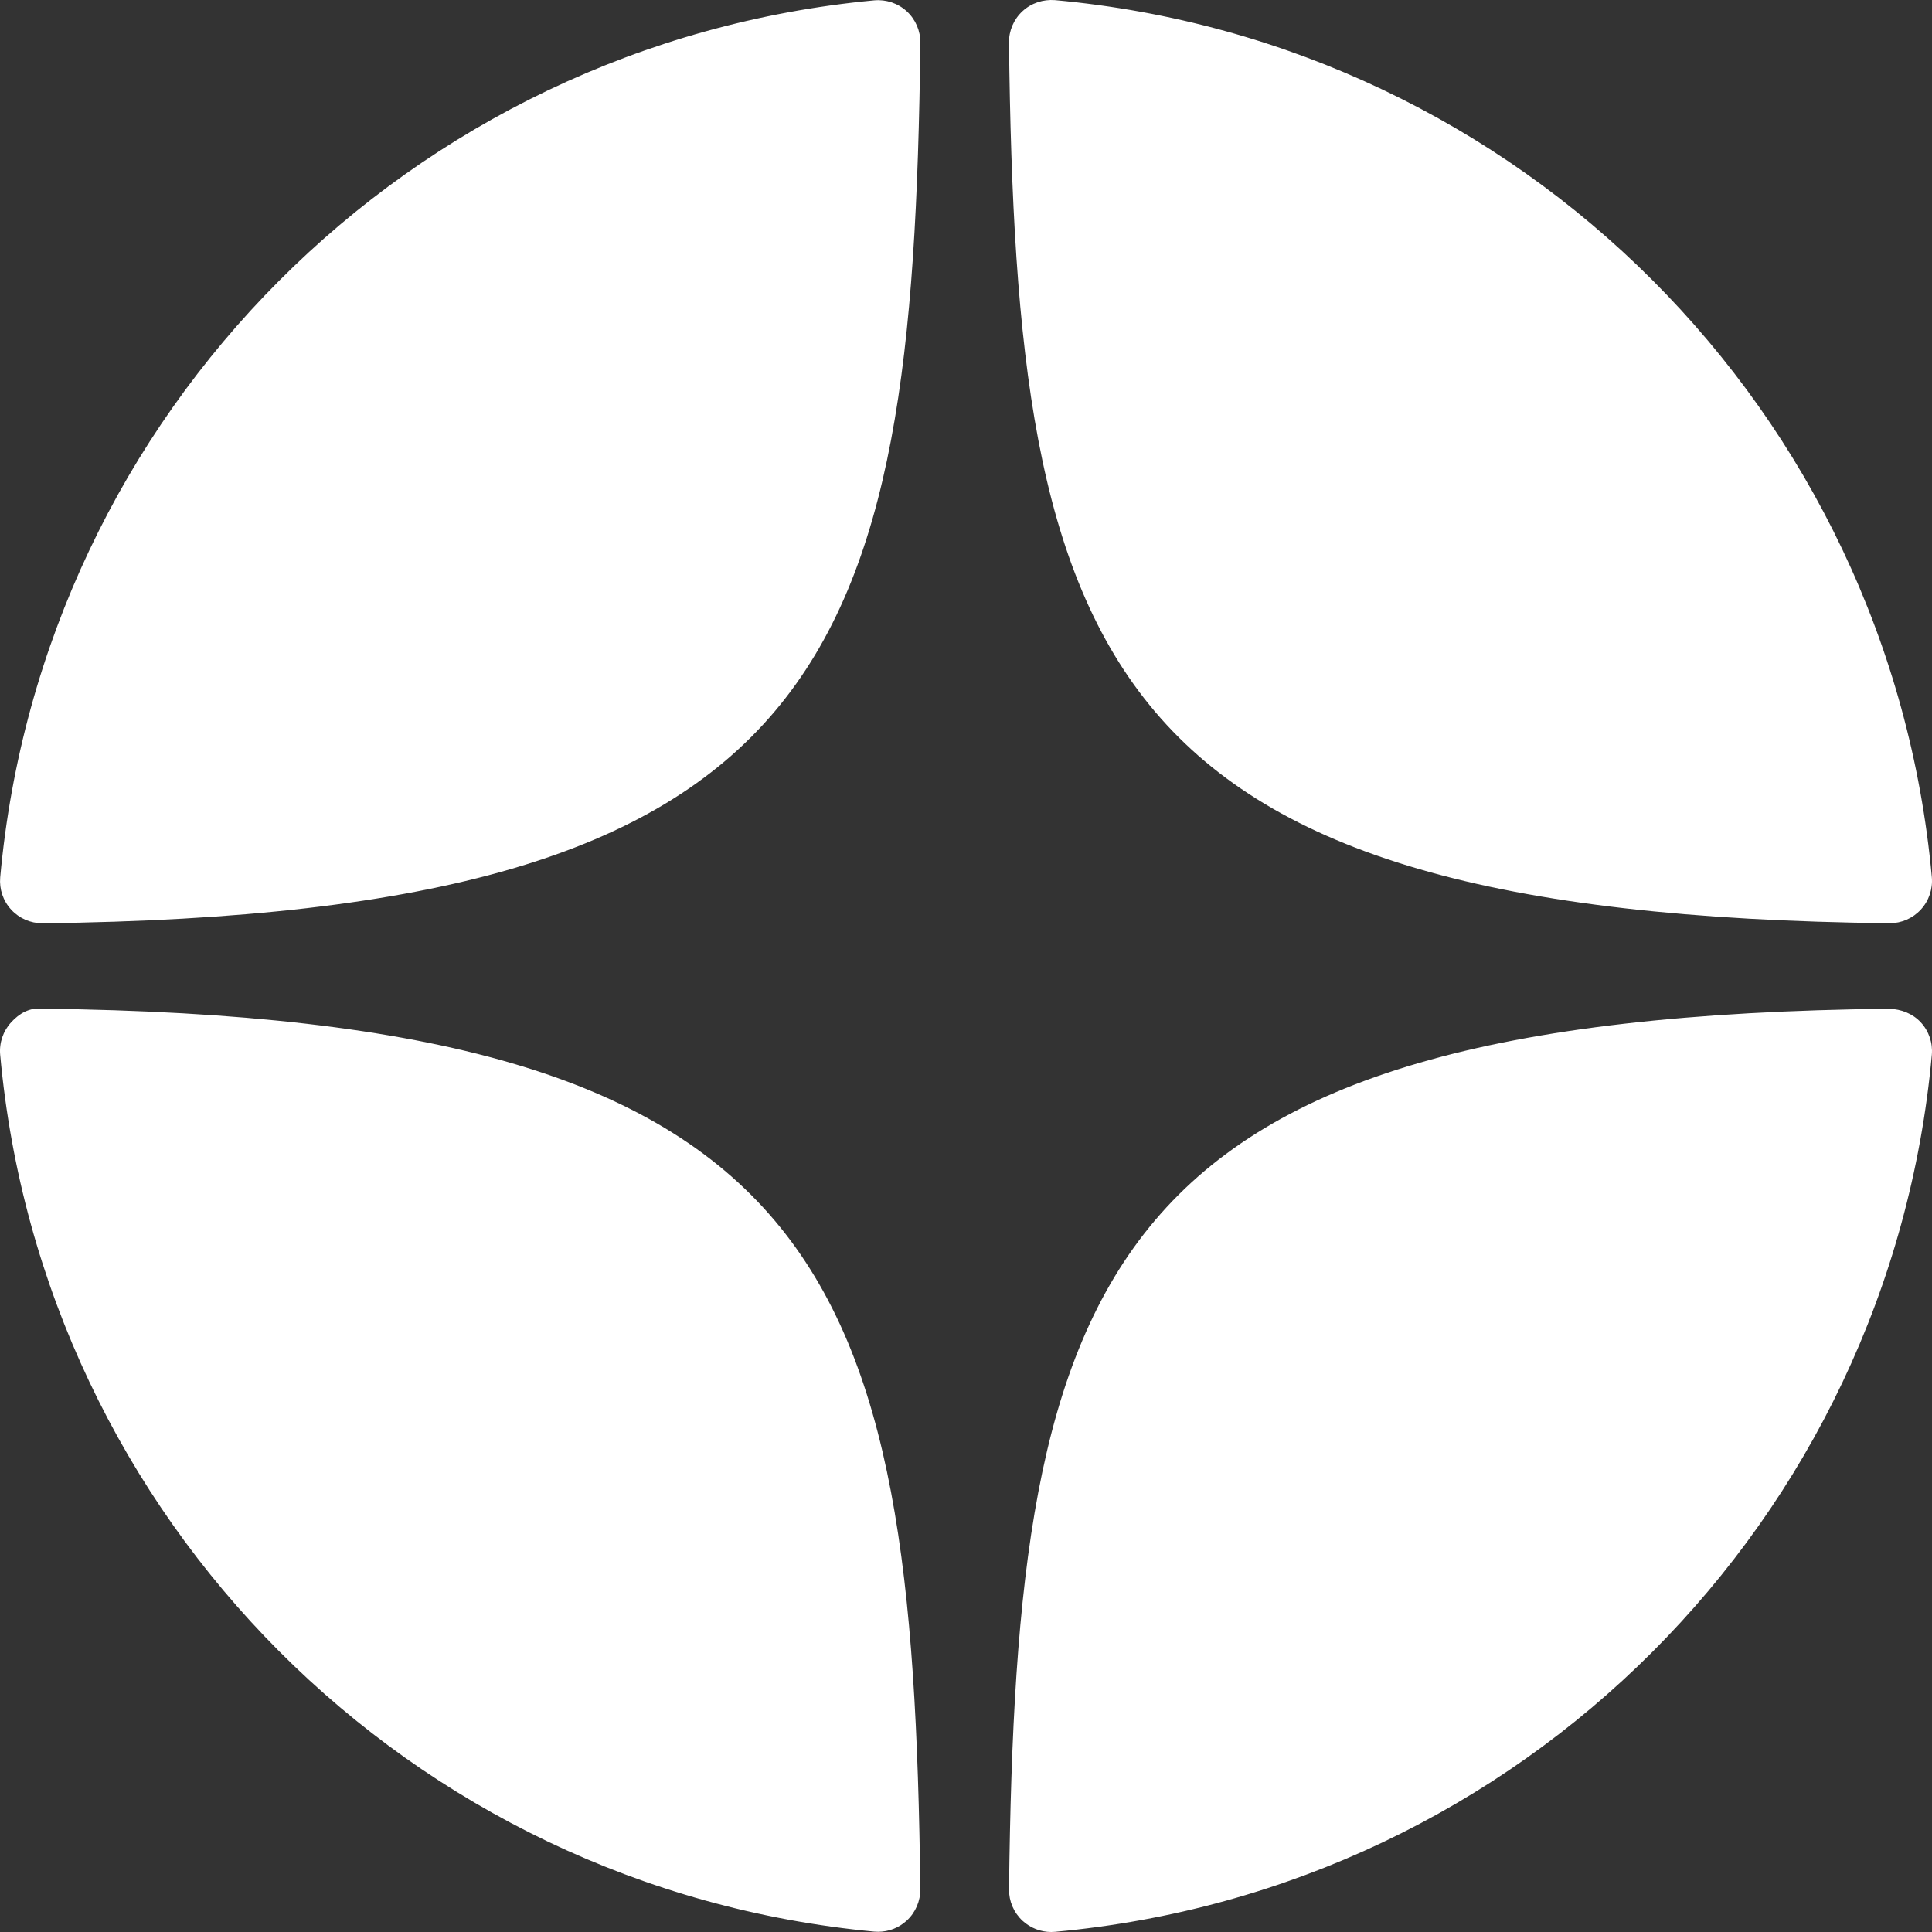 <?xml version="1.0" encoding="UTF-8"?> <svg xmlns="http://www.w3.org/2000/svg" width="362" height="362" viewBox="0 0 362 362" fill="none"><rect x="0" y="0" width="362" height="362" fill="#333333" stroke="none"/> <path d="M354.011 172.984C354.043 172.984 354.066 172.984 354.098 172.984C356.303 172.984 358.405 172.059 359.898 170.439C361.416 168.795 362.166 166.59 361.969 164.362C354.035 77.092 284.946 7.976 197.674 0.025C195.461 -0.148 193.233 0.571 191.589 2.096C189.945 3.613 189.029 5.755 189.052 7.991C190.427 123.971 205.726 171.364 354.011 172.984ZM354.011 189.01C205.726 190.63 190.435 238.023 189.06 354.002C189.036 356.239 189.953 358.381 191.597 359.898C193.067 361.249 194.987 362 196.962 362C197.199 362 197.444 361.992 197.681 361.968C284.954 354.018 354.043 284.909 361.969 197.632C362.166 195.404 361.423 193.199 359.898 191.555C358.373 189.911 356.248 189.097 354.011 189.01ZM163.797 0.065C76.801 8.244 7.933 77.345 0.039 164.378C-0.159 166.606 0.584 168.811 2.109 170.455C3.603 172.075 5.713 172.992 7.91 172.992C7.941 172.992 7.973 172.992 8.004 172.992C155.8 171.292 171.059 123.924 172.45 8.023C172.473 5.787 171.549 3.637 169.905 2.12C168.246 0.602 166.025 -0.14 163.797 0.065ZM7.997 189.002C5.539 188.726 3.611 189.895 2.101 191.539C0.584 193.183 -0.166 195.388 0.031 197.616C7.925 284.649 76.801 353.75 163.797 361.929C164.042 361.953 164.295 361.96 164.54 361.96C166.515 361.96 168.427 361.218 169.897 359.866C171.541 358.349 172.465 356.199 172.442 353.963C171.051 238.07 155.8 190.701 7.997 189.002Z" fill="white"></path> </svg> 